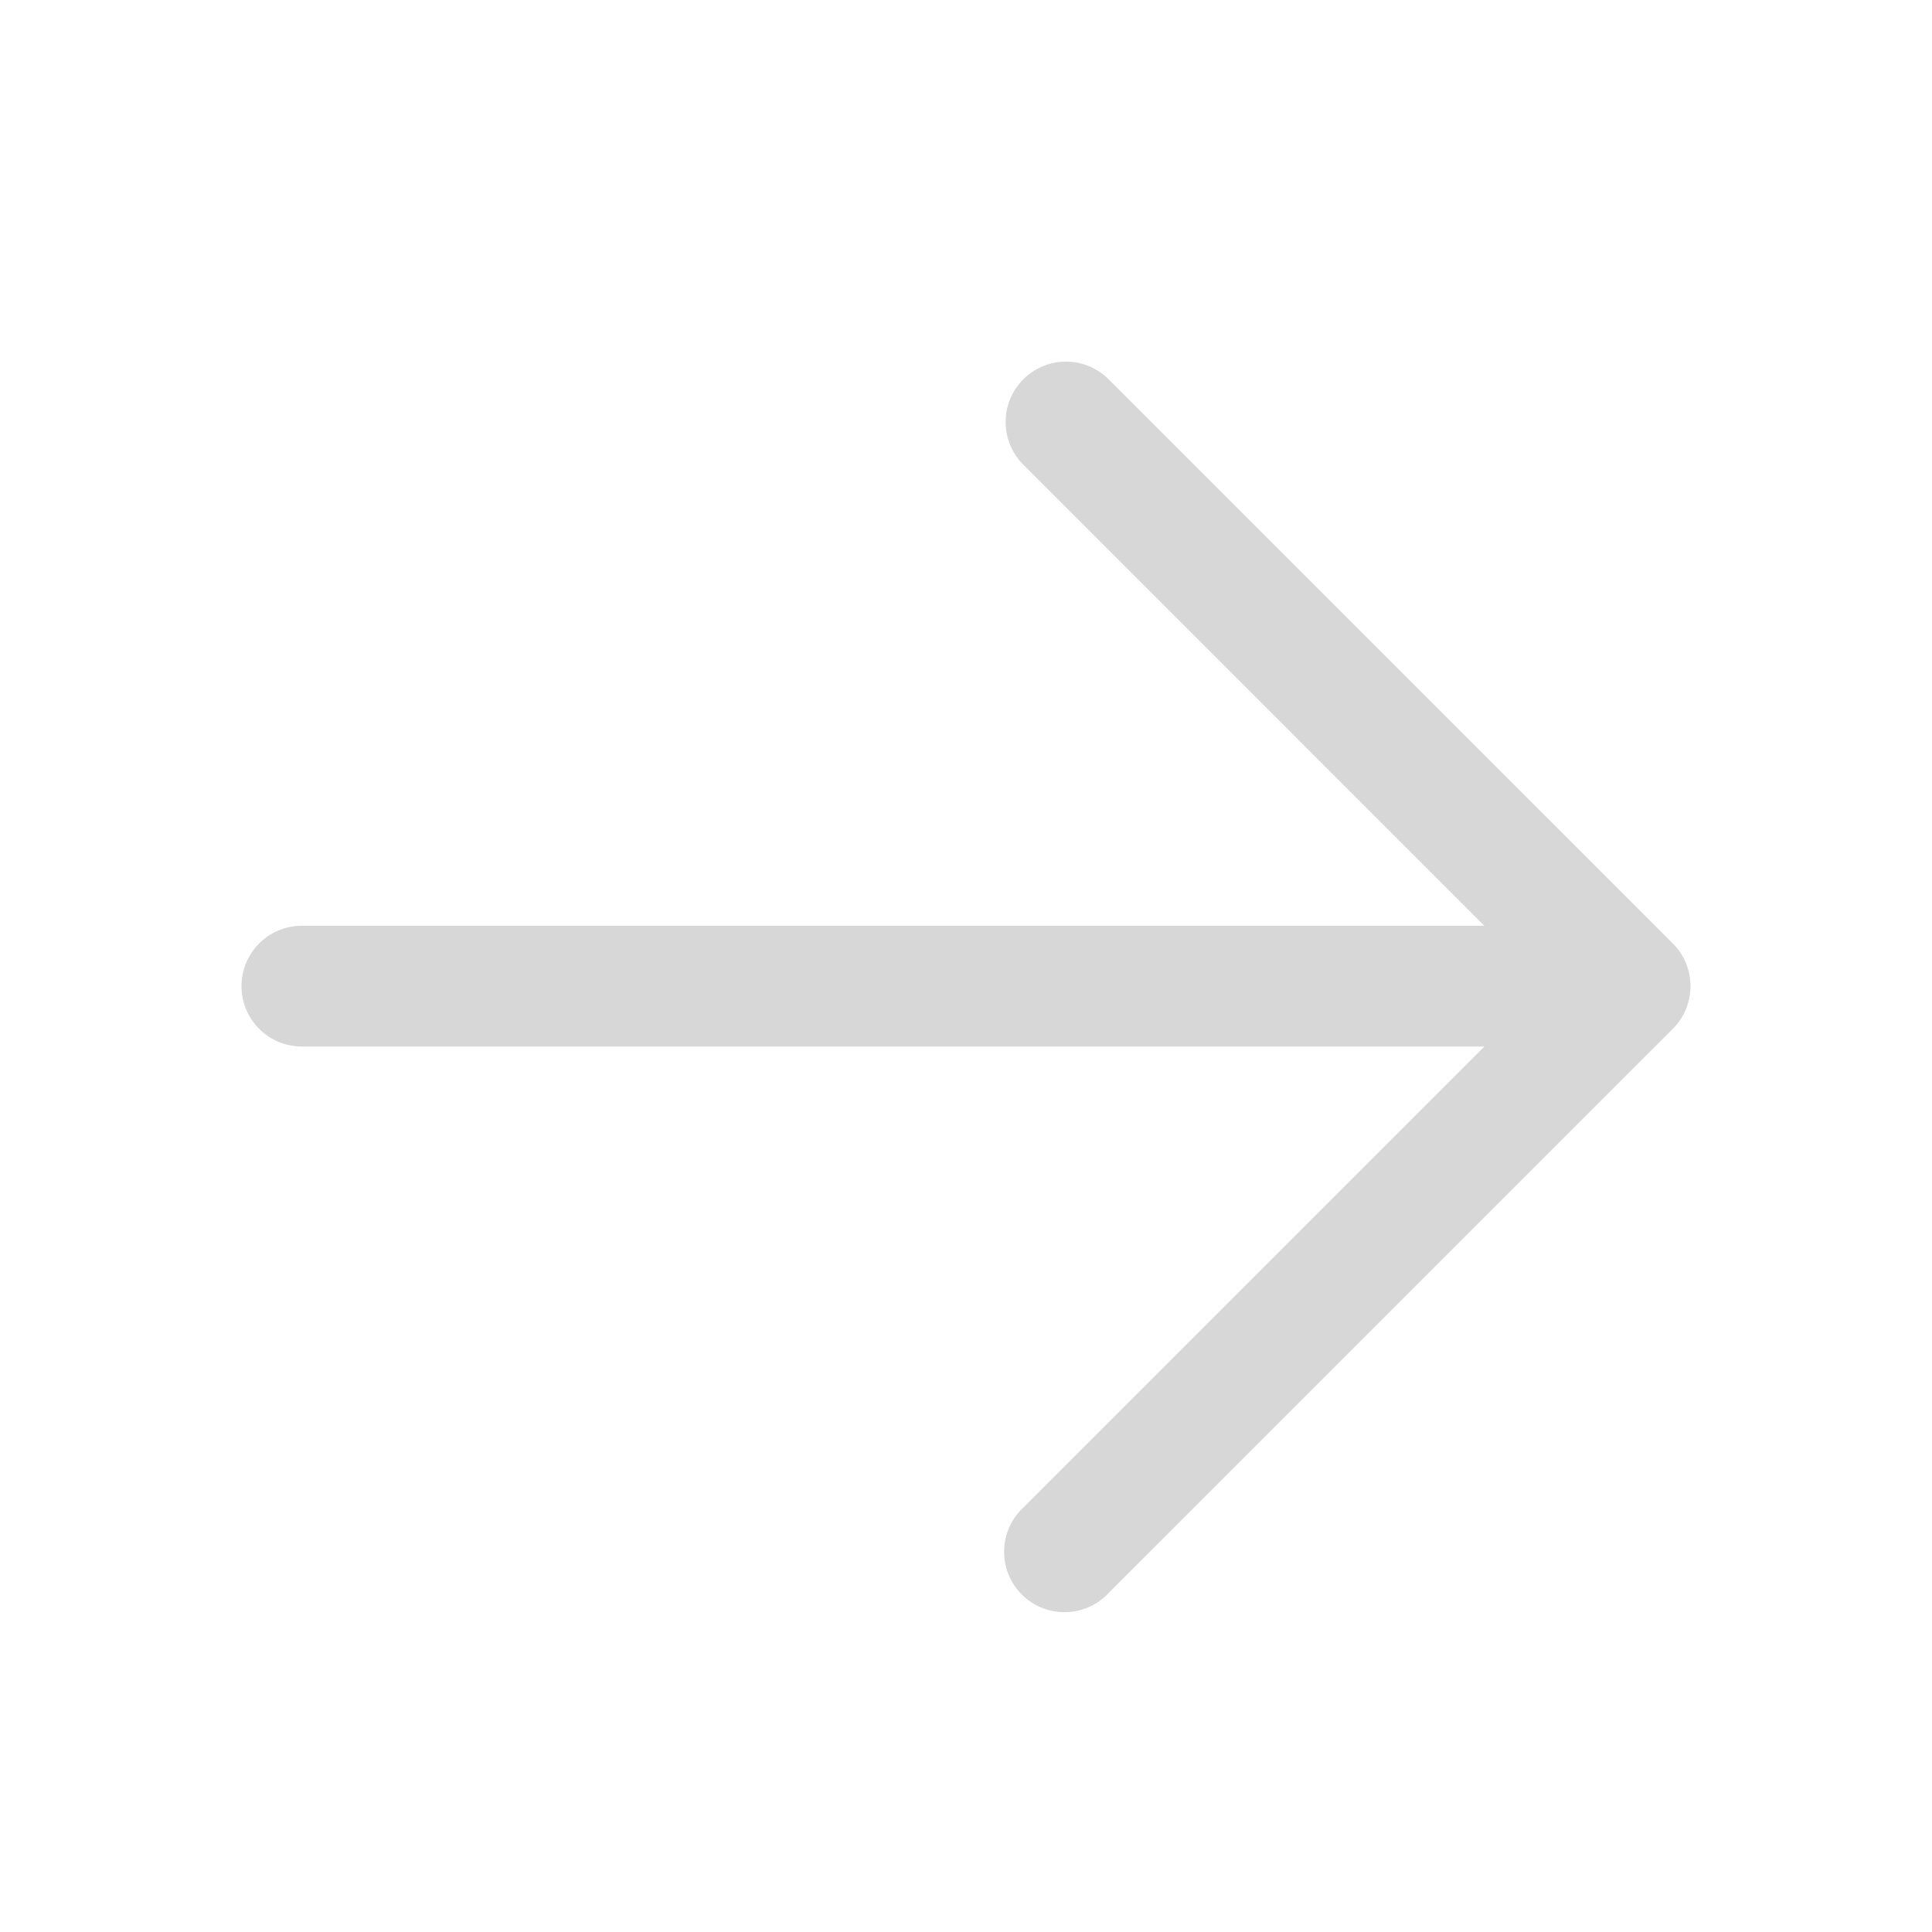 <svg xmlns="http://www.w3.org/2000/svg" width="40" height="40" fill="none"><path fill="#D7D7D7" d="M22.07 7.487a1.25 1.25 0 0 0-.87 2.147l9.532 9.533H6.25a1.25 1.25 0 1 0 0 2.5h24.482L21.2 31.2a1.251 1.251 0 1 0 1.767 1.767l11.667-11.666a1.25 1.25 0 0 0 0-1.768L22.967 7.867a1.25 1.25 0 0 0-.897-.38"/></svg>